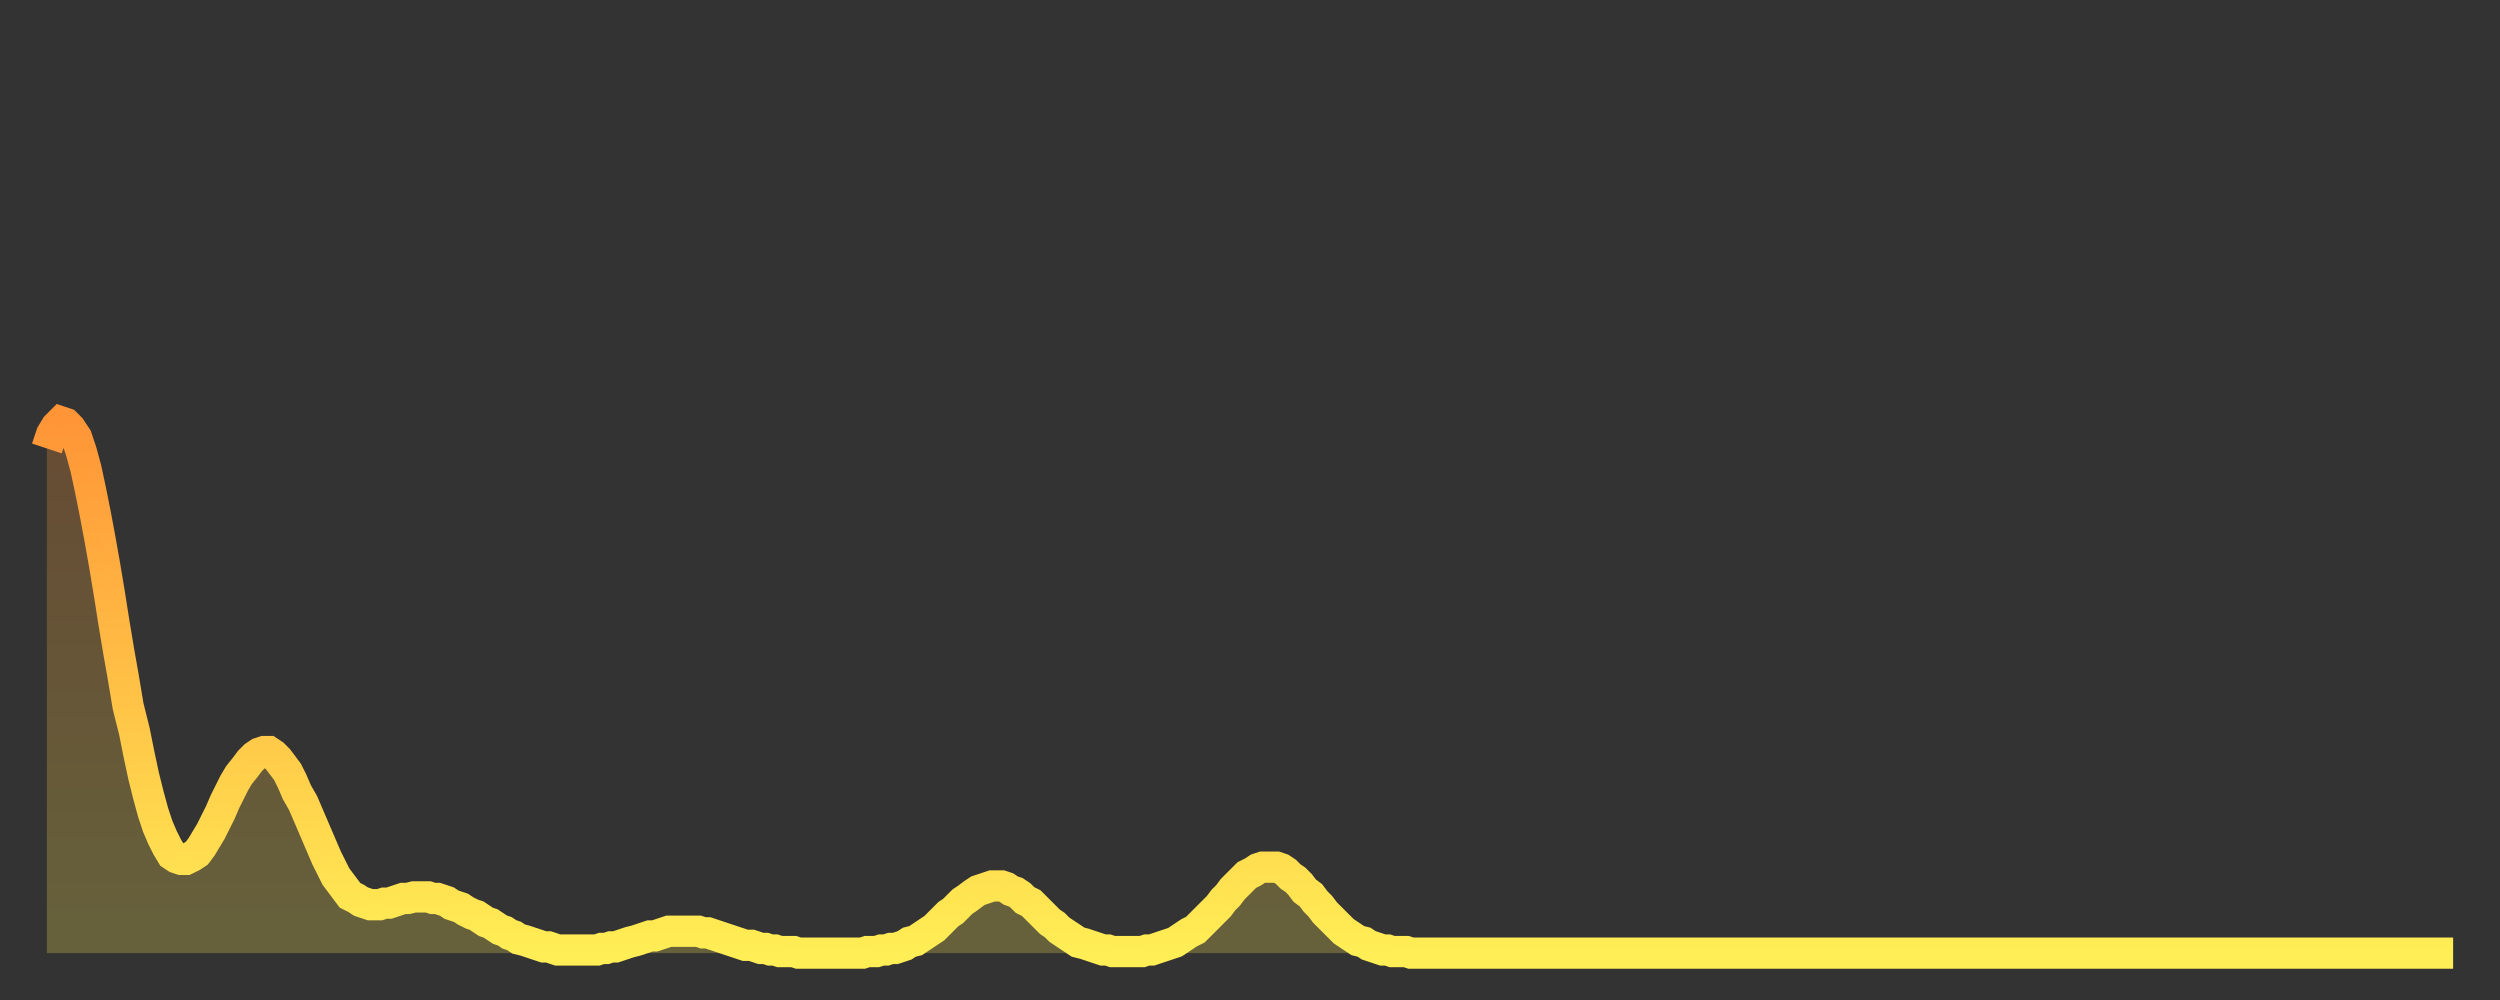<?xml version="1.0" encoding="utf-8" ?>
<svg baseProfile="full" height="64" version="1.1" width="160" xmlns="http://www.w3.org/2000/svg" xmlns:ev="http://www.w3.org/2001/xml-events" xmlns:xlink="http://www.w3.org/1999/xlink"><rect width="100%" height="100%" fill="#333333" stroke="none"/><defs><linearGradient id="id1984306" x1="0" x2="0" y1="0" y2="1"><stop offset="0%" stop-color="#ff9537" /><stop offset="50%" stop-color="#ffc146" /><stop offset="100%" stop-color="#ffee55" /></linearGradient></defs><g transform="translate(3,3)"><g><path d="M 0.0 25.7 0.3 24.8 0.6 24.3 0.9 24.0 1.2 24.1 1.5 24.4 1.9 25.0 2.2 25.9 2.5 27.0 2.8 28.4 3.1 29.9 3.4 31.5 3.7 33.2 4.0 35.0 4.3 36.9 4.6 38.7 4.9 40.4 5.2 42.2 5.6 43.8 5.9 45.3 6.2 46.7 6.5 47.9 6.8 49.0 7.1 49.9 7.4 50.6 7.7 51.2 8.0 51.7 8.3 51.9 8.6 52.0 8.9 52.0 9.3 51.8 9.6 51.6 9.9 51.2 10.2 50.7 10.5 50.2 10.8 49.6 11.1 49.0 11.4 48.3 11.7 47.7 12.0 47.1 12.3 46.6 12.7 46.1 13.0 45.7 13.3 45.4 13.6 45.2 13.9 45.1 14.2 45.1 14.5 45.3 14.8 45.6 15.1 46.0 15.4 46.4 15.7 47.0 16.0 47.7 16.4 48.4 16.7 49.1 17.0 49.8 17.3 50.5 17.6 51.2 17.9 51.9 18.2 52.5 18.5 53.1 18.8 53.5 19.1 53.9 19.4 54.3 19.8 54.5 20.1 54.7 20.4 54.8 20.7 54.9 21.0 54.9 21.3 54.9 21.6 54.8 21.9 54.8 22.2 54.7 22.5 54.6 22.8 54.5 23.1 54.5 23.5 54.4 23.8 54.4 24.1 54.4 24.4 54.4 24.7 54.5 25.0 54.5 25.3 54.6 25.6 54.7 25.9 54.9 26.2 55.0 26.5 55.1 26.8 55.3 27.2 55.5 27.5 55.6 27.8 55.8 28.1 56.0 28.4 56.1 28.7 56.3 29.0 56.5 29.3 56.6 29.6 56.8 29.9 56.9 30.2 57.1 30.6 57.2 30.9 57.3 31.2 57.4 31.5 57.5 31.8 57.6 32.1 57.6 32.4 57.7 32.7 57.8 33.0 57.8 33.3 57.8 33.6 57.8 33.9 57.8 34.3 57.8 34.6 57.8 34.9 57.8 35.2 57.8 35.5 57.7 35.8 57.7 36.1 57.6 36.4 57.6 36.7 57.5 37.0 57.4 37.3 57.3 37.7 57.2 38.0 57.1 38.3 57.0 38.6 56.9 38.9 56.9 39.2 56.8 39.5 56.7 39.8 56.6 40.1 56.6 40.4 56.6 40.7 56.6 41.0 56.6 41.4 56.6 41.7 56.6 42.0 56.7 42.3 56.7 42.6 56.8 42.9 56.9 43.2 57.0 43.5 57.1 43.8 57.2 44.1 57.3 44.4 57.4 44.7 57.5 45.1 57.5 45.4 57.6 45.7 57.7 46.0 57.7 46.3 57.8 46.6 57.8 46.9 57.9 47.2 57.9 47.5 57.9 47.8 57.9 48.1 58.0 48.5 58.0 48.8 58.0 49.1 58.0 49.4 58.0 49.7 58.0 50.0 58.0 50.3 58.0 50.6 58.0 50.9 58.0 51.2 58.0 51.5 58.0 51.8 58.0 52.2 58.0 52.5 57.9 52.8 57.9 53.1 57.9 53.4 57.8 53.7 57.8 54.0 57.7 54.3 57.7 54.6 57.6 54.9 57.5 55.2 57.3 55.6 57.2 55.9 57.0 56.2 56.8 56.5 56.6 56.8 56.4 57.1 56.1 57.4 55.8 57.7 55.5 58.0 55.3 58.3 55.0 58.6 54.7 58.9 54.5 59.3 54.2 59.6 54.0 59.9 53.9 60.2 53.8 60.5 53.7 60.8 53.7 61.1 53.7 61.4 53.8 61.7 54.0 62.0 54.1 62.3 54.3 62.6 54.6 63.0 54.8 63.3 55.1 63.6 55.4 63.9 55.7 64.2 56.0 64.5 56.2 64.8 56.5 65.1 56.7 65.4 56.9 65.7 57.1 66.0 57.3 66.4 57.4 66.7 57.5 67.0 57.6 67.3 57.7 67.6 57.8 67.9 57.8 68.2 57.9 68.5 57.9 68.8 57.9 69.1 57.9 69.4 57.9 69.7 57.9 70.1 57.9 70.4 57.8 70.7 57.8 71.0 57.7 71.3 57.6 71.6 57.5 71.9 57.4 72.2 57.3 72.5 57.1 72.8 56.9 73.1 56.7 73.5 56.5 73.8 56.2 74.1 55.9 74.4 55.6 74.7 55.3 75.0 55.0 75.3 54.6 75.6 54.3 75.9 53.9 76.2 53.6 76.5 53.3 76.8 53.0 77.2 52.8 77.5 52.6 77.8 52.5 78.1 52.5 78.4 52.5 78.7 52.5 79.0 52.6 79.3 52.8 79.6 53.1 79.9 53.3 80.2 53.6 80.5 54.0 80.9 54.3 81.2 54.7 81.5 55.0 81.8 55.4 82.1 55.7 82.4 56.0 82.7 56.3 83.0 56.6 83.3 56.8 83.6 57.0 83.9 57.2 84.3 57.3 84.6 57.5 84.9 57.6 85.2 57.7 85.5 57.8 85.8 57.8 86.1 57.9 86.4 57.9 86.7 57.9 87.0 57.9 87.3 58.0 87.6 58.0 88.0 58.0 88.3 58.0 88.6 58.0 88.9 58.0 89.2 58.0 89.5 58.0 89.8 58.0 90.1 58.0 90.4 58.0 90.7 58.0 91.0 58.0 91.4 58.0 91.7 58.0 92.0 58.0 92.3 58.0 92.6 58.0 92.9 58.0 93.2 58.0 93.5 58.0 93.8 58.0 94.1 58.0 94.4 58.0 94.7 58.0 95.1 58.0 95.4 58.0 95.7 58.0 96.0 58.0 96.3 58.0 96.6 58.0 96.9 58.0 97.2 58.0 97.5 58.0 97.8 58.0 98.1 58.0 98.4 58.0 98.8 58.0 99.1 58.0 99.4 58.0 99.7 58.0 100.0 58.0 100.3 58.0 100.6 58.0 100.9 58.0 101.2 58.0 101.5 58.0 101.8 58.0 102.2 58.0 102.5 58.0 102.8 58.0 103.1 58.0 103.4 58.0 103.7 58.0 104.0 58.0 104.3 58.0 104.6 58.0 104.9 58.0 105.2 58.0 105.5 58.0 105.9 58.0 106.2 58.0 106.5 58.0 106.8 58.0 107.1 58.0 107.4 58.0 107.7 58.0 108.0 58.0 108.3 58.0 108.6 58.0 108.9 58.0 109.3 58.0 109.6 58.0 109.9 58.0 110.2 58.0 110.5 58.0 110.8 58.0 111.1 58.0 111.4 58.0 111.7 58.0 112.0 58.0 112.3 58.0 112.6 58.0 113.0 58.0 113.3 58.0 113.6 58.0 113.9 58.0 114.2 58.0 114.5 58.0 114.8 58.0 115.1 58.0 115.4 58.0 115.7 58.0 116.0 58.0 116.3 58.0 116.7 58.0 117.0 58.0 117.3 58.0 117.6 58.0 117.9 58.0 118.2 58.0 118.5 58.0 118.8 58.0 119.1 58.0 119.4 58.0 119.7 58.0 120.1 58.0 120.4 58.0 120.7 58.0 121.0 58.0 121.3 58.0 121.6 58.0 121.9 58.0 122.2 58.0 122.5 58.0 122.8 58.0 123.1 58.0 123.4 58.0 123.8 58.0 124.1 58.0 124.4 58.0 124.7 58.0 125.0 58.0 125.3 58.0 125.6 58.0 125.9 58.0 126.2 58.0 126.5 58.0 126.8 58.0 127.2 58.0 127.5 58.0 127.8 58.0 128.1 58.0 128.4 58.0 128.7 58.0 129.0 58.0 129.3 58.0 129.6 58.0 129.9 58.0 130.2 58.0 130.5 58.0 130.9 58.0 131.2 58.0 131.5 58.0 131.8 58.0 132.1 58.0 132.4 58.0 132.7 58.0 133.0 58.0 133.3 58.0 133.6 58.0 133.9 58.0 134.2 58.0 134.6 58.0 134.9 58.0 135.2 58.0 135.5 58.0 135.8 58.0 136.1 58.0 136.4 58.0 136.7 58.0 137.0 58.0 137.3 58.0 137.6 58.0 138.0 58.0 138.3 58.0 138.6 58.0 138.9 58.0 139.2 58.0 139.5 58.0 139.8 58.0 140.1 58.0 140.4 58.0 140.7 58.0 141.0 58.0 141.3 58.0 141.7 58.0 142.0 58.0 142.3 58.0 142.6 58.0 142.9 58.0 143.2 58.0 143.5 58.0 143.8 58.0 144.1 58.0 144.4 58.0 144.7 58.0 145.1 58.0 145.4 58.0 145.7 58.0 146.0 58.0 146.3 58.0 146.6 58.0 146.9 58.0 147.2 58.0 147.5 58.0 147.8 58.0 148.1 58.0 148.4 58.0 148.8 58.0 149.1 58.0 149.4 58.0 149.7 58.0 150.0 58.0 150.3 58.0 150.6 58.0 150.9 58.0 151.2 58.0 151.5 58.0 151.8 58.0 152.1 58.0 152.5 58.0 152.8 58.0 153.1 58.0 153.4 58.0 153.7 58.0 154.0 58.0" fill="none" id="graph-curve" opacity="1" stroke="url(#id1984306)" stroke-width="2" /><path d="M 0 58 L 0.0 25.7 0.3 24.8 0.6 24.3 0.9 24.0 1.2 24.1 1.5 24.4 1.9 25.0 2.2 25.9 2.5 27.0 2.8 28.4 3.1 29.9 3.4 31.5 3.7 33.2 4.0 35.0 4.3 36.9 4.6 38.7 4.9 40.4 5.2 42.2 5.6 43.8 5.9 45.3 6.2 46.7 6.5 47.9 6.8 49.0 7.1 49.9 7.4 50.6 7.7 51.2 8.0 51.7 8.3 51.9 8.6 52.0 8.9 52.0 9.3 51.8 9.6 51.6 9.9 51.2 10.2 50.7 10.5 50.2 10.8 49.6 11.1 49.0 11.4 48.3 11.7 47.7 12.0 47.1 12.3 46.6 12.7 46.1 13.0 45.7 13.3 45.4 13.6 45.2 13.9 45.1 14.2 45.1 14.5 45.3 14.8 45.6 15.1 46.0 15.4 46.4 15.7 47.0 16.0 47.7 16.4 48.4 16.7 49.1 17.0 49.8 17.3 50.5 17.6 51.2 17.9 51.9 18.2 52.5 18.5 53.1 18.8 53.5 19.1 53.9 19.4 54.3 19.8 54.5 20.1 54.7 20.4 54.8 20.7 54.9 21.0 54.9 21.3 54.9 21.6 54.8 21.9 54.8 22.2 54.7 22.5 54.6 22.8 54.5 23.1 54.5 23.5 54.4 23.8 54.4 24.1 54.4 24.4 54.4 24.7 54.5 25.0 54.5 25.3 54.6 25.6 54.7 25.9 54.9 26.2 55.0 26.5 55.1 26.8 55.3 27.2 55.5 27.5 55.6 27.8 55.8 28.1 56.0 28.4 56.1 28.7 56.3 29.0 56.5 29.3 56.6 29.6 56.8 29.9 56.9 30.2 57.1 30.6 57.2 30.9 57.3 31.2 57.4 31.5 57.5 31.8 57.6 32.1 57.6 32.4 57.7 32.7 57.8 33.0 57.8 33.3 57.8 33.6 57.8 33.9 57.8 34.3 57.8 34.6 57.8 34.9 57.8 35.2 57.8 35.5 57.7 35.8 57.7 36.1 57.6 36.4 57.6 36.7 57.5 37.0 57.4 37.3 57.3 37.7 57.2 38.0 57.1 38.3 57.0 38.6 56.9 38.9 56.9 39.2 56.8 39.5 56.7 39.8 56.6 40.1 56.6 40.4 56.6 40.7 56.6 41.0 56.6 41.4 56.6 41.7 56.6 42.0 56.7 42.3 56.7 42.6 56.8 42.9 56.9 43.2 57.0 43.5 57.1 43.8 57.2 44.1 57.3 44.4 57.4 44.7 57.5 45.1 57.5 45.4 57.6 45.7 57.7 46.0 57.7 46.3 57.8 46.6 57.8 46.9 57.9 47.2 57.9 47.5 57.9 47.8 57.9 48.1 58.0 48.5 58.0 48.8 58.0 49.1 58.0 49.4 58.0 49.7 58.0 50.0 58.0 50.3 58.0 50.6 58.0 50.9 58.0 51.2 58.0 51.5 58.0 51.8 58.0 52.2 58.0 52.5 57.9 52.8 57.9 53.1 57.9 53.4 57.8 53.7 57.8 54.0 57.7 54.3 57.7 54.6 57.6 54.9 57.5 55.2 57.3 55.6 57.2 55.9 57.0 56.2 56.8 56.5 56.6 56.8 56.4 57.1 56.1 57.4 55.8 57.7 55.5 58.0 55.3 58.3 55.0 58.6 54.7 58.9 54.5 59.3 54.2 59.6 54.0 59.9 53.9 60.2 53.8 60.5 53.7 60.8 53.7 61.1 53.7 61.4 53.8 61.7 54.0 62.0 54.1 62.3 54.3 62.6 54.6 63.0 54.8 63.3 55.1 63.6 55.4 63.9 55.7 64.2 56.0 64.5 56.2 64.8 56.5 65.1 56.7 65.4 56.9 65.7 57.1 66.0 57.3 66.4 57.4 66.7 57.5 67.0 57.6 67.3 57.7 67.6 57.8 67.9 57.8 68.2 57.9 68.5 57.9 68.8 57.9 69.1 57.9 69.4 57.9 69.7 57.9 70.1 57.9 70.4 57.8 70.7 57.8 71.0 57.7 71.3 57.6 71.6 57.5 71.9 57.4 72.2 57.3 72.5 57.1 72.8 56.9 73.1 56.7 73.5 56.5 73.8 56.2 74.1 55.9 74.4 55.6 74.7 55.3 75.0 55.0 75.3 54.6 75.6 54.3 75.9 53.9 76.2 53.6 76.5 53.3 76.8 53.0 77.2 52.8 77.5 52.6 77.8 52.5 78.1 52.5 78.4 52.5 78.7 52.5 79.0 52.6 79.3 52.8 79.6 53.1 79.9 53.3 80.2 53.6 80.5 54.0 80.9 54.3 81.2 54.7 81.5 55.0 81.8 55.4 82.1 55.7 82.4 56.0 82.7 56.3 83.0 56.6 83.3 56.8 83.6 57.0 83.9 57.2 84.3 57.3 84.6 57.5 84.9 57.6 85.2 57.7 85.5 57.8 85.8 57.8 86.1 57.9 86.4 57.9 86.7 57.9 87.0 57.9 87.3 58.0 87.6 58.0 88.0 58.0 88.3 58.0 88.6 58.0 88.9 58.0 89.2 58.0 89.5 58.0 89.8 58.0 90.1 58.0 90.4 58.0 90.7 58.0 91.0 58.0 91.4 58.0 91.7 58.0 92.0 58.0 92.3 58.0 92.6 58.0 92.9 58.0 93.2 58.0 93.5 58.0 93.8 58.0 94.1 58.0 94.4 58.0 94.7 58.0 95.1 58.0 95.4 58.0 95.7 58.0 96.0 58.0 96.3 58.0 96.6 58.0 96.9 58.0 97.2 58.0 97.5 58.0 97.8 58.0 98.1 58.0 98.4 58.0 98.8 58.0 99.1 58.0 99.4 58.0 99.7 58.0 100.0 58.0 100.3 58.0 100.6 58.0 100.9 58.0 101.2 58.0 101.5 58.0 101.8 58.0 102.2 58.0 102.5 58.0 102.8 58.0 103.1 58.0 103.4 58.0 103.7 58.0 104.0 58.0 104.3 58.0 104.6 58.0 104.9 58.0 105.2 58.0 105.5 58.0 105.9 58.0 106.2 58.0 106.5 58.0 106.8 58.0 107.1 58.0 107.4 58.0 107.7 58.0 108.0 58.0 108.3 58.0 108.6 58.0 108.9 58.0 109.3 58.0 109.6 58.0 109.9 58.0 110.2 58.0 110.5 58.0 110.8 58.0 111.1 58.0 111.4 58.0 111.7 58.0 112.0 58.0 112.3 58.0 112.6 58.0 113.0 58.0 113.3 58.0 113.6 58.0 113.9 58.0 114.2 58.0 114.5 58.0 114.8 58.0 115.1 58.0 115.4 58.0 115.7 58.0 116.0 58.0 116.3 58.0 116.7 58.0 117.0 58.0 117.3 58.0 117.6 58.0 117.9 58.0 118.2 58.0 118.5 58.0 118.8 58.0 119.1 58.0 119.4 58.0 119.7 58.0 120.1 58.0 120.4 58.0 120.7 58.0 121.0 58.0 121.3 58.0 121.6 58.0 121.9 58.0 122.2 58.0 122.5 58.0 122.8 58.0 123.1 58.0 123.4 58.0 123.8 58.0 124.1 58.0 124.4 58.0 124.7 58.0 125.0 58.0 125.3 58.0 125.6 58.0 125.9 58.0 126.2 58.0 126.5 58.0 126.8 58.0 127.2 58.0 127.5 58.0 127.8 58.0 128.1 58.0 128.4 58.0 128.7 58.0 129.0 58.0 129.3 58.0 129.6 58.0 129.9 58.0 130.2 58.0 130.5 58.0 130.9 58.0 131.2 58.0 131.5 58.0 131.8 58.0 132.1 58.0 132.4 58.0 132.7 58.0 133.0 58.0 133.3 58.0 133.6 58.0 133.9 58.0 134.2 58.0 134.6 58.0 134.9 58.0 135.2 58.0 135.5 58.0 135.8 58.0 136.1 58.0 136.4 58.0 136.7 58.0 137.0 58.0 137.3 58.0 137.6 58.0 138.0 58.0 138.3 58.0 138.6 58.0 138.9 58.0 139.2 58.0 139.5 58.0 139.8 58.0 140.1 58.0 140.4 58.0 140.7 58.0 141.0 58.0 141.3 58.0 141.7 58.0 142.0 58.0 142.3 58.0 142.6 58.0 142.9 58.0 143.2 58.0 143.5 58.0 143.8 58.0 144.1 58.0 144.4 58.0 144.7 58.0 145.1 58.0 145.4 58.0 145.7 58.0 146.0 58.0 146.3 58.0 146.6 58.0 146.9 58.0 147.2 58.0 147.5 58.0 147.8 58.0 148.1 58.0 148.4 58.0 148.8 58.0 149.1 58.0 149.4 58.0 149.7 58.0 150.0 58.0 150.3 58.0 150.6 58.0 150.9 58.0 151.2 58.0 151.5 58.0 151.8 58.0 152.1 58.0 152.5 58.0 152.8 58.0 153.1 58.0 153.4 58.0 153.7 58.0 154.0 58.0 154 58" fill="url(#id1984306)" fill-opacity=".25" id="graph-shadow" /></g></g></svg>